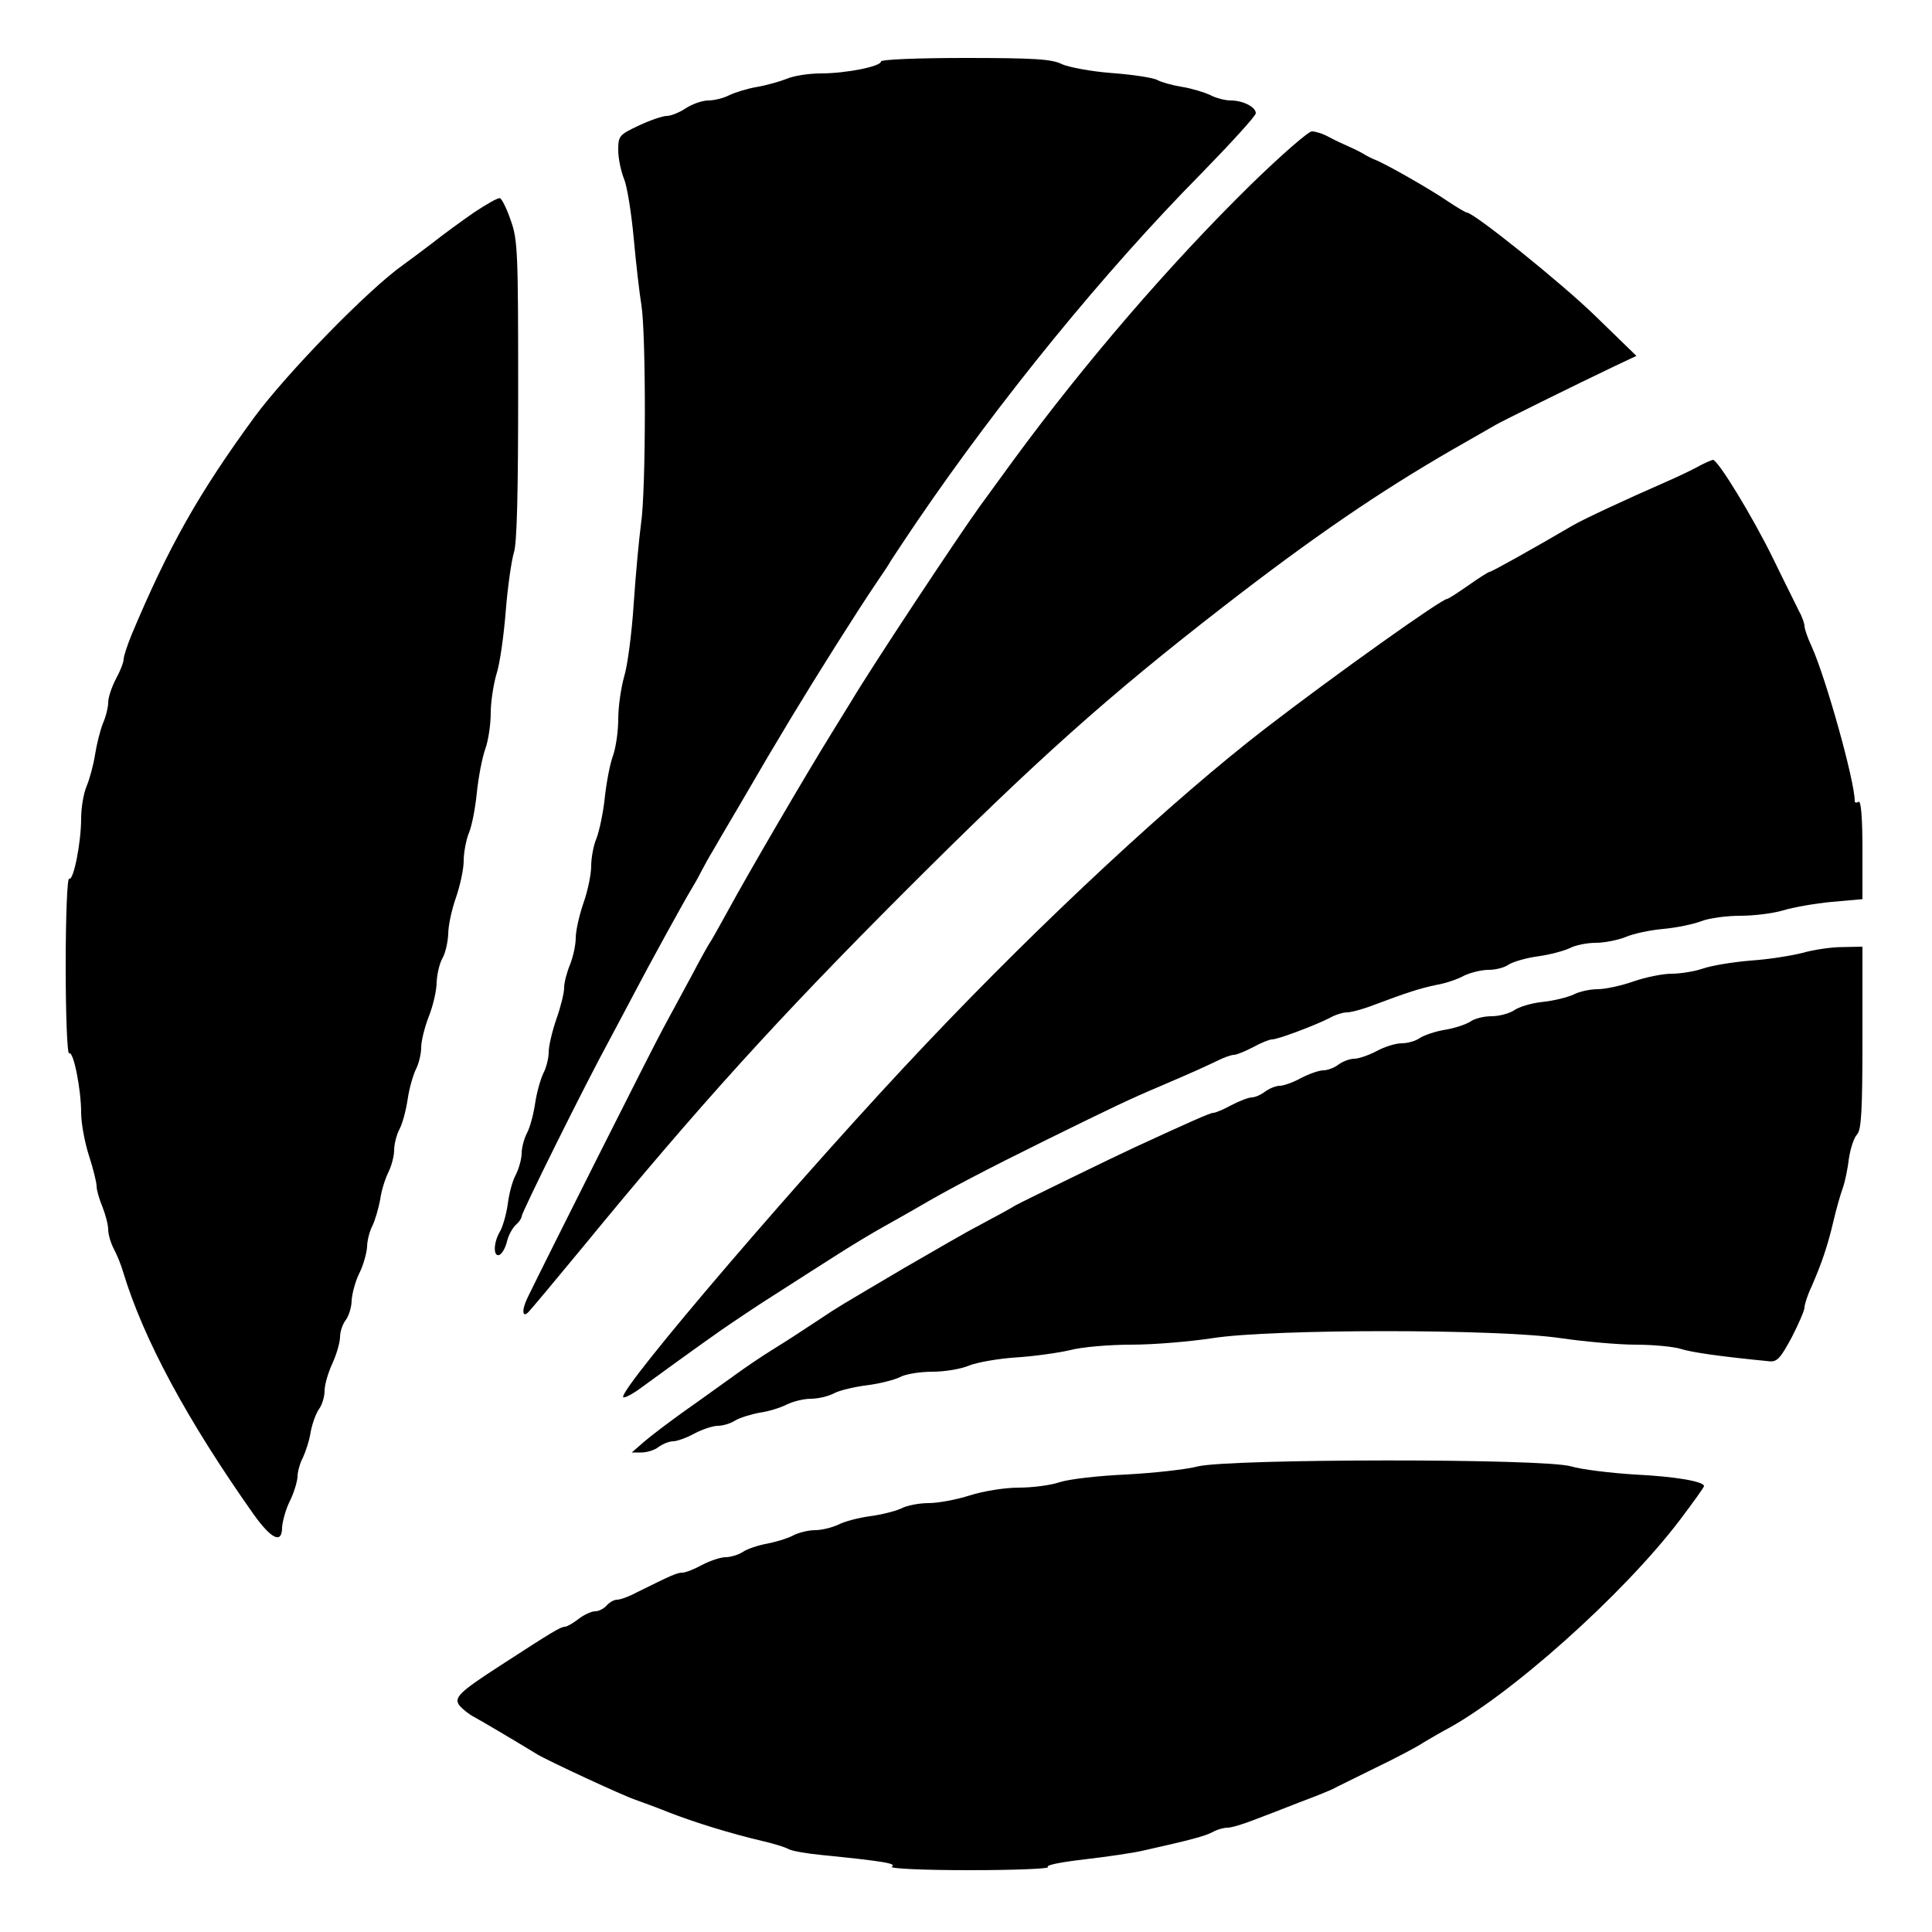 <?xml version="1.0" standalone="no"?>
<!DOCTYPE svg PUBLIC "-//W3C//DTD SVG 20010904//EN"
 "http://www.w3.org/TR/2001/REC-SVG-20010904/DTD/svg10.dtd">
<svg version="1.0" xmlns="http://www.w3.org/2000/svg"
 width="500pt" height="500pt" viewBox="0 0 500 500"
 preserveAspectRatio="xMidYMid meet">
<g transform="translate(0,500) scale(0.1,-0.1)"
fill="#000000" stroke="none">
<path d="M2280 4841 c0 -13 -91 -31 -156 -31 -30 0 -70 -6 -88 -14 -18 -7 -53
-17 -77 -21 -24 -4 -56 -14 -71 -21 -15 -8 -40 -14 -55 -14 -15 0 -41 -9 -58
-20 -16 -11 -39 -20 -49 -20 -11 0 -43 -11 -73 -25 -51 -24 -53 -27 -53 -64 0
-21 7 -54 15 -74 8 -19 19 -88 25 -153 6 -66 15 -144 20 -174 12 -75 12 -479
-1 -565 -5 -38 -14 -132 -19 -208 -5 -76 -16 -161 -25 -189 -8 -29 -15 -77
-15 -109 0 -31 -6 -74 -14 -96 -8 -22 -17 -71 -21 -109 -4 -38 -14 -84 -21
-103 -8 -18 -14 -51 -14 -72 0 -22 -9 -65 -20 -96 -11 -32 -20 -72 -20 -90 0
-19 -7 -50 -15 -70 -8 -19 -15 -46 -15 -59 0 -14 -9 -50 -20 -81 -11 -32 -20
-70 -20 -86 0 -15 -6 -40 -14 -55 -7 -15 -17 -49 -21 -77 -4 -27 -13 -62 -21
-77 -8 -15 -14 -39 -14 -53 0 -14 -7 -39 -15 -55 -9 -16 -18 -51 -21 -77 -4
-27 -13 -58 -20 -70 -17 -28 -18 -66 -2 -61 7 3 16 18 20 35 4 17 15 36 23 43
8 7 15 17 15 22 0 10 163 339 228 458 22 41 53 100 69 130 28 54 125 231 143
260 5 8 17 29 25 45 9 17 21 39 28 50 6 11 39 67 72 123 77 132 71 122 134
227 69 114 166 268 220 348 14 21 31 45 36 55 6 9 36 55 68 102 213 313 485
647 735 900 78 80 142 150 142 157 0 16 -33 33 -65 33 -14 0 -38 6 -53 14 -15
7 -47 17 -72 21 -25 4 -54 12 -65 18 -11 6 -64 14 -118 18 -53 4 -111 15 -129
23 -25 13 -71 16 -250 16 -125 0 -218 -4 -218 -9z"/>
<path d="M3238 4523 c-211 -207 -432 -464 -616 -715 -29 -40 -68 -93 -86 -118
-55 -76 -279 -414 -333 -505 -7 -11 -27 -44 -45 -73 -71 -114 -226 -380 -273
-467 -21 -38 -41 -74 -45 -80 -4 -5 -27 -46 -50 -90 -24 -44 -57 -105 -73
-135 -27 -49 -310 -612 -352 -699 -16 -33 -13 -54 4 -35 5 5 67 79 138 165
301 367 506 593 837 924 339 339 524 504 822 735 232 180 405 298 594 407 52
30 102 58 110 63 15 9 205 103 310 153 l55 26 -105 102 c-88 86 -316 269 -334
269 -3 0 -25 13 -49 29 -45 31 -161 97 -187 107 -8 3 -22 10 -30 15 -8 5 -26
14 -40 20 -14 6 -37 17 -52 25 -14 8 -34 14 -43 14 -9 0 -80 -62 -157 -137z"/>
<path d="M1225 4449 c-33 -23 -81 -58 -106 -78 -26 -20 -60 -45 -75 -56 -91
-64 -302 -281 -386 -395 -144 -197 -222 -335 -318 -564 -11 -27 -20 -55 -20
-62 0 -8 -9 -31 -20 -51 -11 -21 -20 -48 -20 -61 0 -12 -6 -37 -14 -55 -7 -18
-16 -54 -20 -80 -4 -26 -14 -63 -22 -82 -8 -19 -14 -56 -14 -83 0 -63 -20
-163 -31 -156 -5 3 -9 -98 -9 -226 0 -128 4 -229 9 -226 11 7 31 -93 31 -154
0 -26 9 -76 20 -110 11 -34 20 -70 20 -80 0 -10 7 -34 15 -53 8 -20 15 -47 15
-59 0 -13 7 -36 15 -51 8 -15 19 -42 24 -60 53 -174 165 -382 338 -627 46 -64
73 -76 73 -33 1 15 9 46 20 68 11 22 19 50 20 63 0 13 6 35 14 50 7 15 17 45
20 66 4 22 14 49 22 60 8 11 14 32 14 47 0 15 9 46 20 70 11 24 20 55 20 69 0
14 7 34 15 44 8 11 15 34 15 50 1 17 9 49 20 71 11 22 19 53 20 68 0 15 6 40
14 55 7 15 16 46 20 68 3 23 13 54 21 70 8 16 15 42 15 57 0 15 6 40 14 55 8
15 17 50 21 77 4 28 14 62 21 77 8 15 14 41 14 57 0 17 9 53 20 81 11 28 20
67 20 88 1 20 7 48 15 62 8 14 14 42 15 63 0 21 9 63 20 94 11 32 20 74 20 95
0 21 6 53 13 71 8 18 17 65 21 105 4 40 14 92 22 114 8 22 14 64 14 93 0 28 7
74 15 101 9 27 19 101 24 164 5 63 15 131 21 150 8 24 11 157 11 420 0 353 -1
390 -19 439 -10 30 -23 56 -28 58 -5 2 -36 -16 -69 -38z"/>
<path d="M4390 3790 c-19 -10 -57 -28 -85 -40 -96 -42 -208 -94 -235 -110
-106 -62 -210 -120 -215 -120 -3 0 -28 -16 -55 -35 -27 -19 -52 -35 -55 -35
-14 0 -291 -197 -470 -335 -235 -181 -573 -494 -877 -815 -307 -323 -801 -900
-785 -916 3 -3 26 9 51 28 51 37 126 92 203 146 29 20 94 64 145 96 51 33 122
78 158 101 36 23 89 55 118 71 29 16 69 39 90 51 73 43 170 94 332 174 171 84
210 103 295 139 89 38 119 52 148 66 16 8 34 14 40 14 7 0 29 9 50 20 20 11
42 20 49 20 15 0 111 36 150 56 14 8 34 14 44 14 10 0 41 8 69 19 88 33 119
43 162 52 24 4 56 15 72 24 17 8 45 15 63 15 19 0 42 6 53 14 11 7 45 17 75
21 30 4 67 14 82 21 15 8 45 14 68 14 22 0 57 7 77 15 21 9 64 18 98 21 33 3
77 12 98 20 20 8 66 14 101 14 34 0 84 6 111 14 26 8 83 18 126 22 l79 7 0
129 c0 84 -4 127 -10 123 -5 -3 -10 -3 -10 2 0 52 -74 316 -111 399 -11 23
-19 47 -19 54 0 6 -6 24 -14 38 -7 15 -37 74 -65 132 -54 111 -145 260 -158
260 -4 -1 -24 -9 -43 -20z"/>
<path d="M4665 2534 c-27 -7 -88 -17 -135 -20 -47 -4 -102 -13 -124 -21 -21
-7 -57 -13 -80 -13 -23 0 -67 -9 -99 -20 -31 -11 -73 -20 -92 -20 -20 0 -48
-6 -63 -14 -15 -7 -51 -16 -80 -19 -29 -3 -62 -13 -74 -22 -13 -8 -38 -15 -58
-15 -20 0 -44 -6 -55 -14 -11 -7 -40 -17 -65 -21 -25 -4 -54 -14 -65 -21 -11
-8 -32 -14 -47 -14 -16 0 -45 -9 -65 -20 -21 -11 -47 -20 -58 -20 -12 0 -30
-7 -41 -15 -10 -8 -28 -15 -39 -15 -11 0 -37 -9 -58 -20 -20 -11 -45 -20 -55
-20 -10 0 -27 -7 -38 -15 -10 -8 -26 -15 -34 -15 -8 0 -32 -9 -53 -20 -20 -11
-41 -20 -47 -20 -8 0 -62 -24 -205 -90 -50 -23 -284 -137 -308 -150 -9 -6 -25
-14 -35 -20 -9 -5 -38 -20 -63 -34 -26 -13 -110 -62 -188 -107 -176 -104 -167
-98 -221 -134 -64 -42 -71 -47 -124 -80 -26 -16 -70 -46 -96 -65 -27 -19 -83
-60 -126 -90 -42 -30 -91 -67 -108 -82 l-31 -27 25 0 c14 0 34 6 44 14 11 8
28 15 38 15 10 0 35 9 55 20 21 11 48 20 61 20 12 0 33 6 45 14 12 7 41 16 63
20 23 3 54 13 70 21 16 8 44 15 62 15 18 0 45 6 60 14 15 8 54 17 86 21 32 4
71 14 85 21 14 8 52 14 84 14 32 0 74 7 95 16 20 8 75 18 122 21 47 3 110 12
140 19 30 8 101 14 158 14 58 0 152 8 211 17 153 24 737 24 899 0 62 -9 150
-17 195 -17 45 0 98 -5 117 -11 29 -9 97 -19 229 -32 20 -2 29 8 58 62 18 35
33 70 33 77 0 8 8 33 19 56 26 60 41 104 56 168 7 30 18 69 24 85 6 17 13 51
16 77 4 26 13 54 21 62 11 12 14 58 14 250 l0 236 -52 -1 c-29 0 -75 -7 -103
-15z"/>
<path d="M3100 1205 c-30 -8 -113 -17 -185 -21 -71 -3 -149 -12 -173 -20 -23
-8 -71 -14 -106 -14 -36 0 -91 -9 -126 -20 -34 -11 -82 -20 -107 -20 -24 0
-56 -6 -71 -14 -15 -7 -51 -16 -81 -20 -30 -4 -67 -14 -82 -22 -15 -7 -42 -14
-59 -14 -17 0 -43 -6 -58 -14 -15 -8 -46 -17 -67 -21 -22 -4 -50 -13 -62 -21
-12 -8 -33 -14 -45 -14 -13 0 -40 -9 -61 -20 -20 -11 -43 -20 -51 -20 -14 0
-29 -7 -118 -51 -20 -11 -43 -19 -51 -19 -8 0 -20 -7 -27 -15 -7 -8 -20 -15
-30 -15 -9 0 -29 -9 -43 -20 -14 -11 -30 -20 -35 -20 -11 0 -34 -14 -165 -99
-110 -71 -124 -85 -107 -106 7 -8 23 -21 36 -28 19 -10 115 -67 164 -97 26
-16 224 -108 255 -118 17 -6 55 -20 85 -32 66 -26 164 -56 241 -74 31 -7 62
-17 69 -21 7 -5 47 -12 89 -16 160 -16 193 -22 179 -30 -7 -5 83 -9 202 -9
118 0 209 4 202 8 -7 5 34 13 95 20 60 7 128 17 153 23 125 28 157 37 177 47
12 7 30 12 40 12 10 0 40 9 68 20 27 10 81 31 119 46 38 14 77 30 85 34 9 5
59 29 111 55 52 25 109 55 125 66 17 10 39 23 50 29 168 87 468 355 613 547
34 45 62 84 62 87 0 12 -75 25 -180 30 -63 4 -137 13 -164 21 -69 21 -882 20
-966 0z"/>
</g>
</svg>
